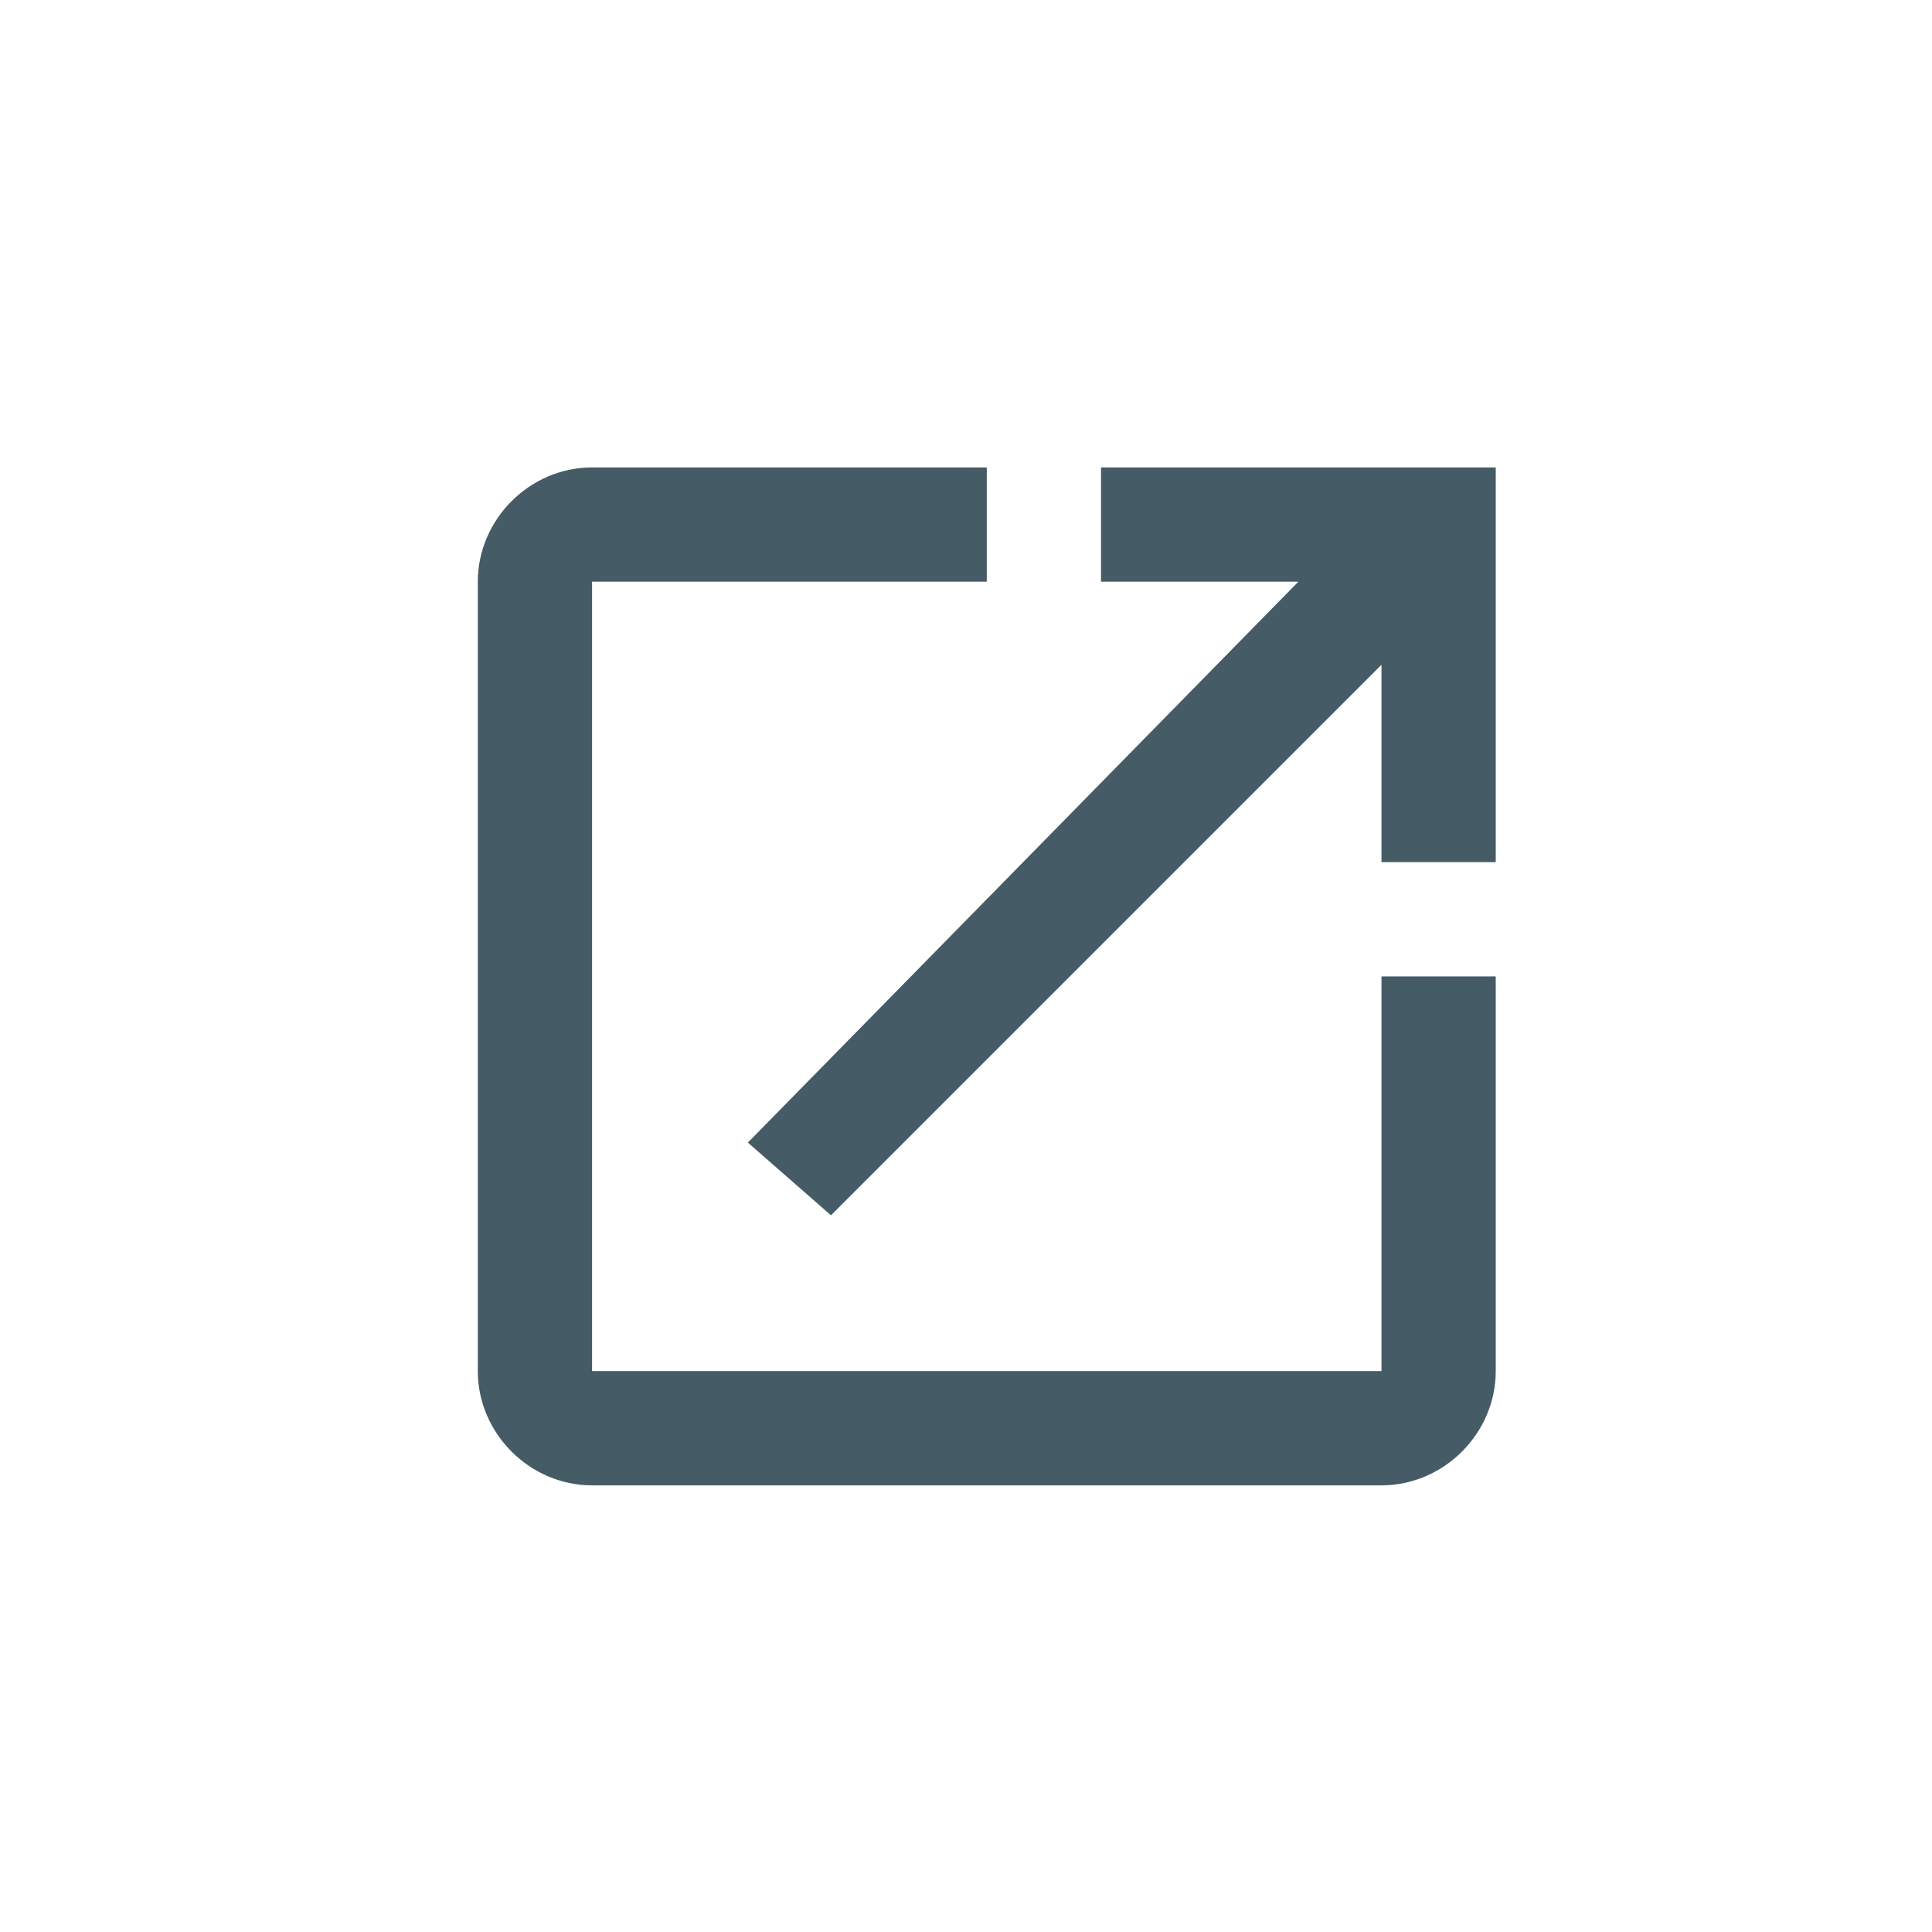 <svg xmlns="http://www.w3.org/2000/svg" viewBox="0 0 18.6 18.6"><path fill="#455B65" d="M10.6 4.5v1.1h1.9L7.2 11l.8.7 5.3-5.3v1.9h1.1V4.5m-1.1 8.7H5.7V5.6h3.8V4.5H5.7c-.6 0-1.1.5-1.1 1.1v7.6c0 .6.5 1.1 1.1 1.1h7.6c.6 0 1.1-.5 1.1-1.1V9.4h-1.1v3.8z"/></svg>